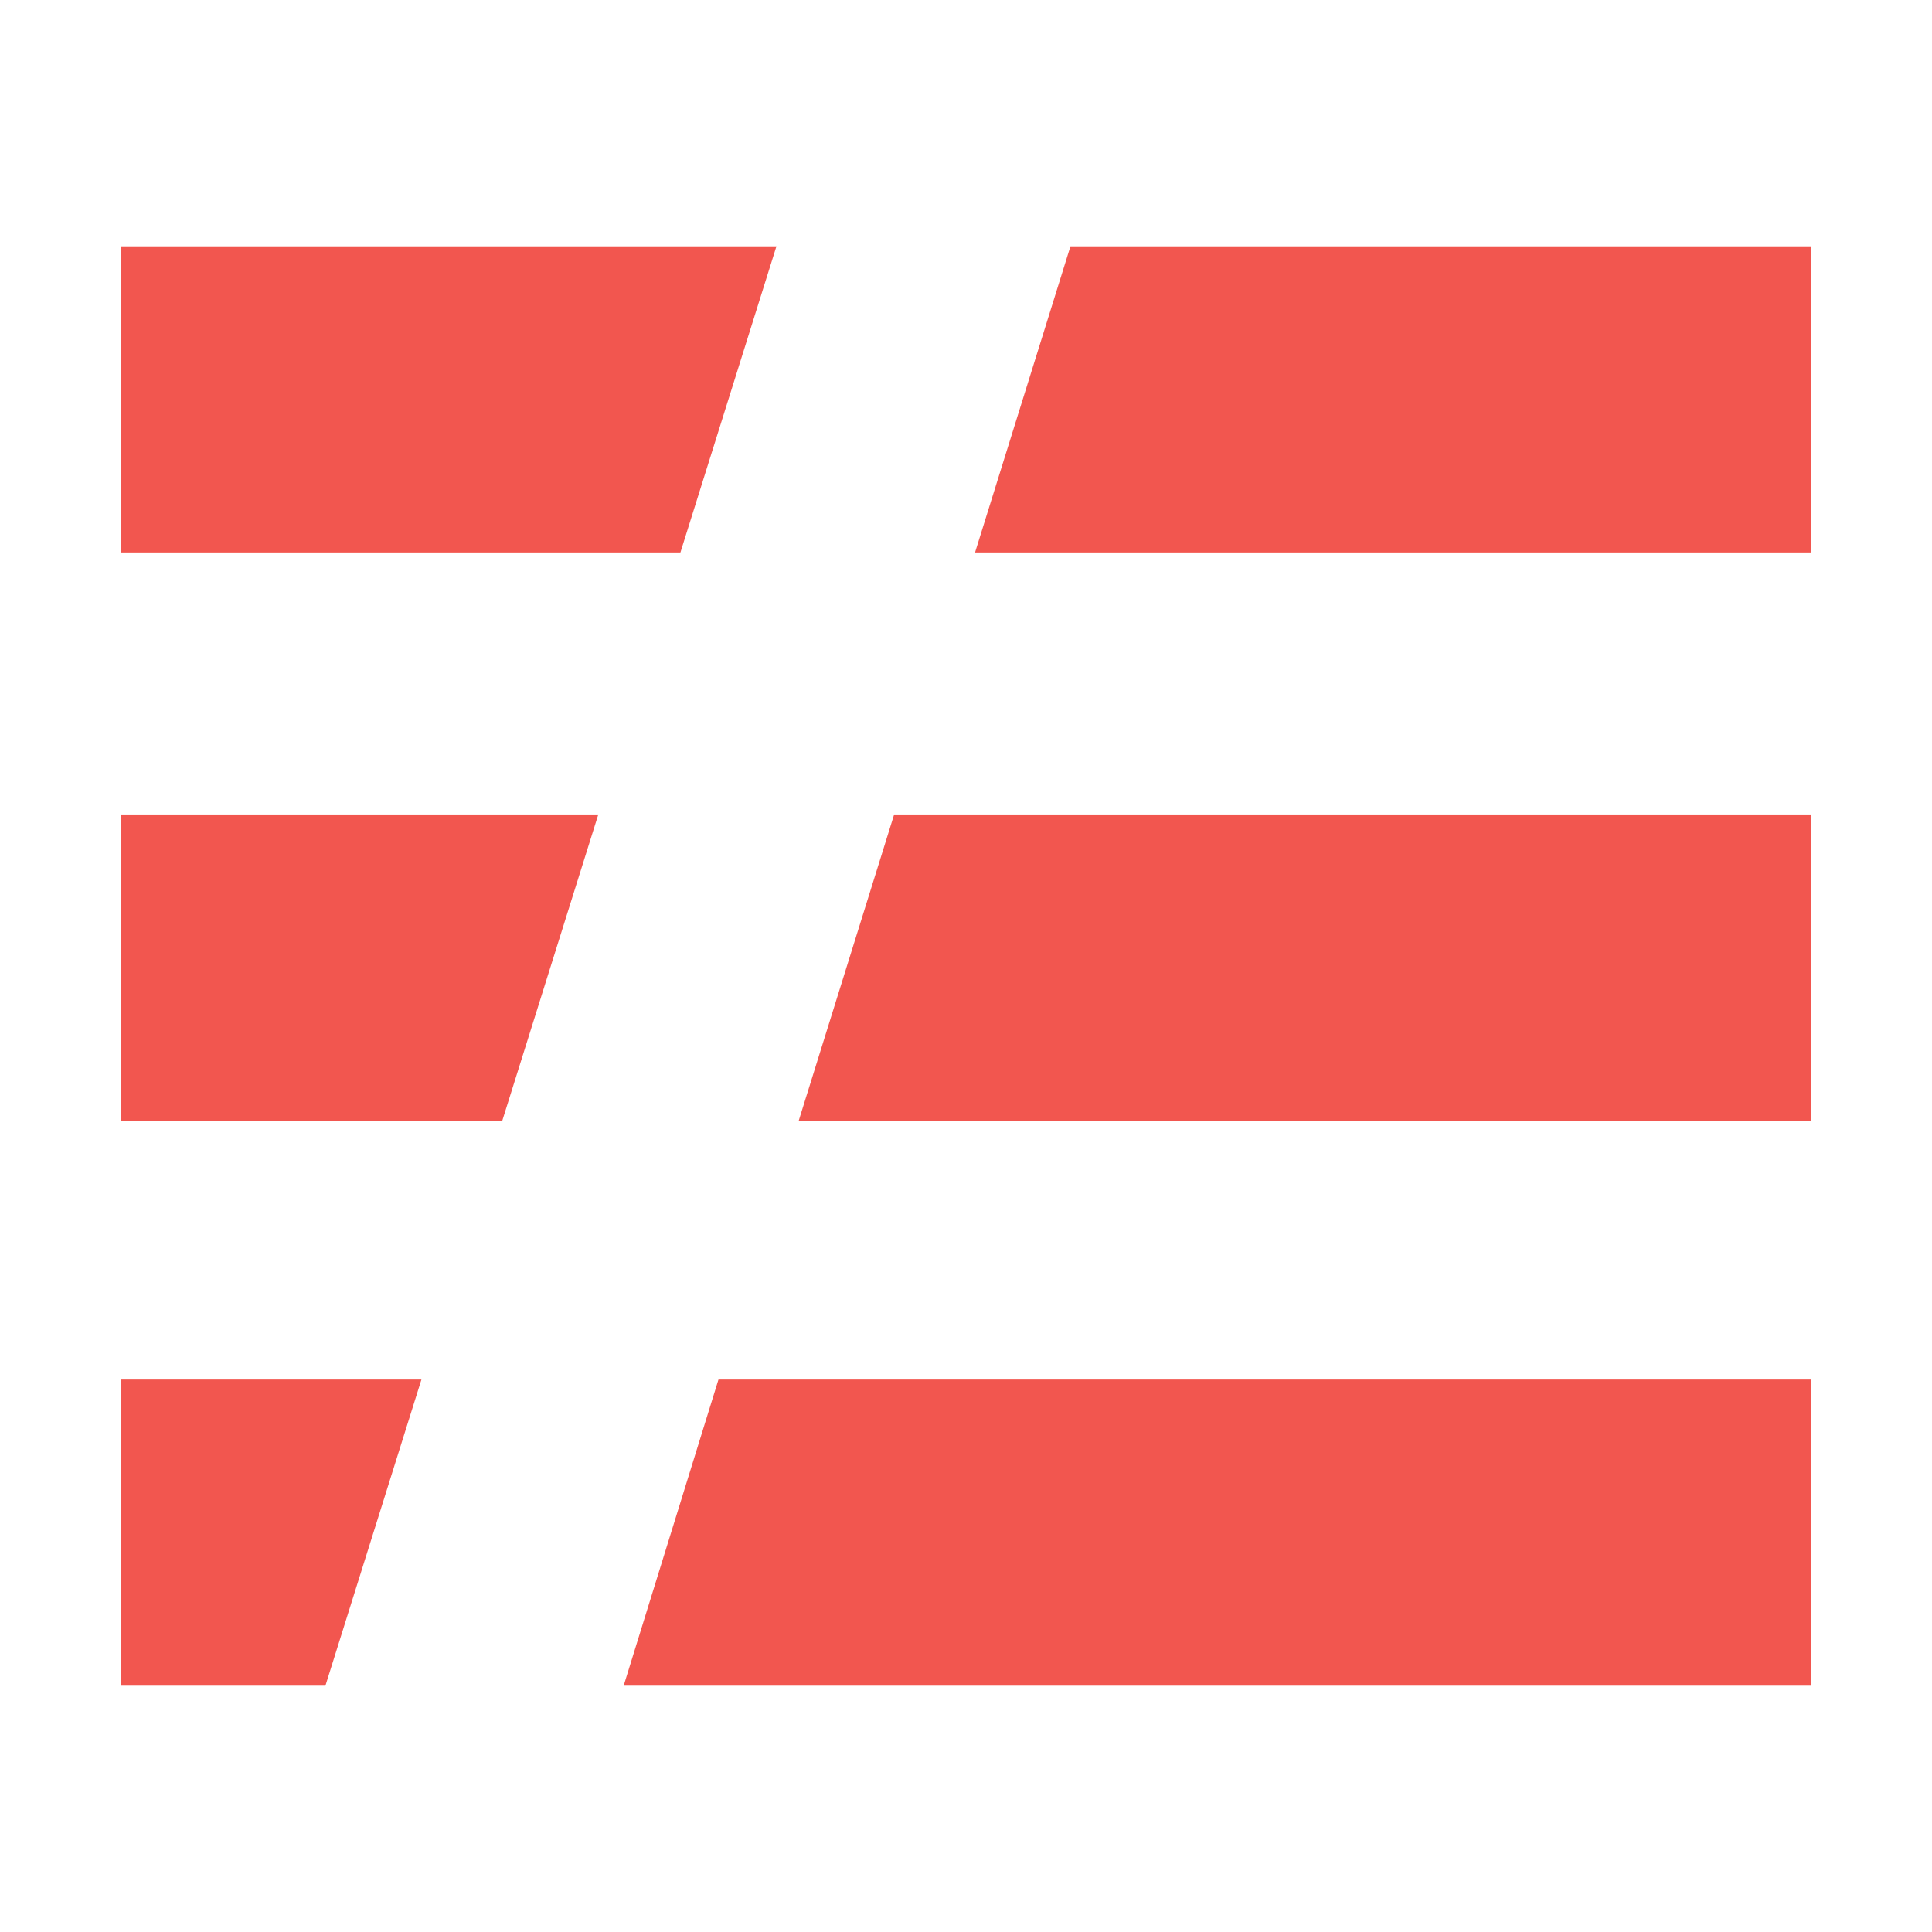 <?xml version="1.0" encoding="UTF-8"?><svg id="icons" xmlns="http://www.w3.org/2000/svg" viewBox="0 0 32 32"><defs><style>.cls-1{fill:#f2564f;}</style></defs><polygon class="cls-1" points="2 4.08 2 9.15 11.27 9.15 12.86 4.08 2 4.08"/><polygon class="cls-1" points="30 9.15 30 4.08 17.73 4.08 16.15 9.15 30 9.15"/><polygon class="cls-1" points="2 13.49 2 18.56 8.32 18.56 9.91 13.49 2 13.49"/><polygon class="cls-1" points="30 18.56 30 13.49 14.81 13.49 13.23 18.56 30 18.56"/><polygon class="cls-1" points="2 22.85 2 27.92 5.39 27.92 6.98 22.85 2 22.85"/><polygon class="cls-1" points="30 27.92 30 22.85 11.9 22.85 10.33 27.92 30 27.92"/></svg>